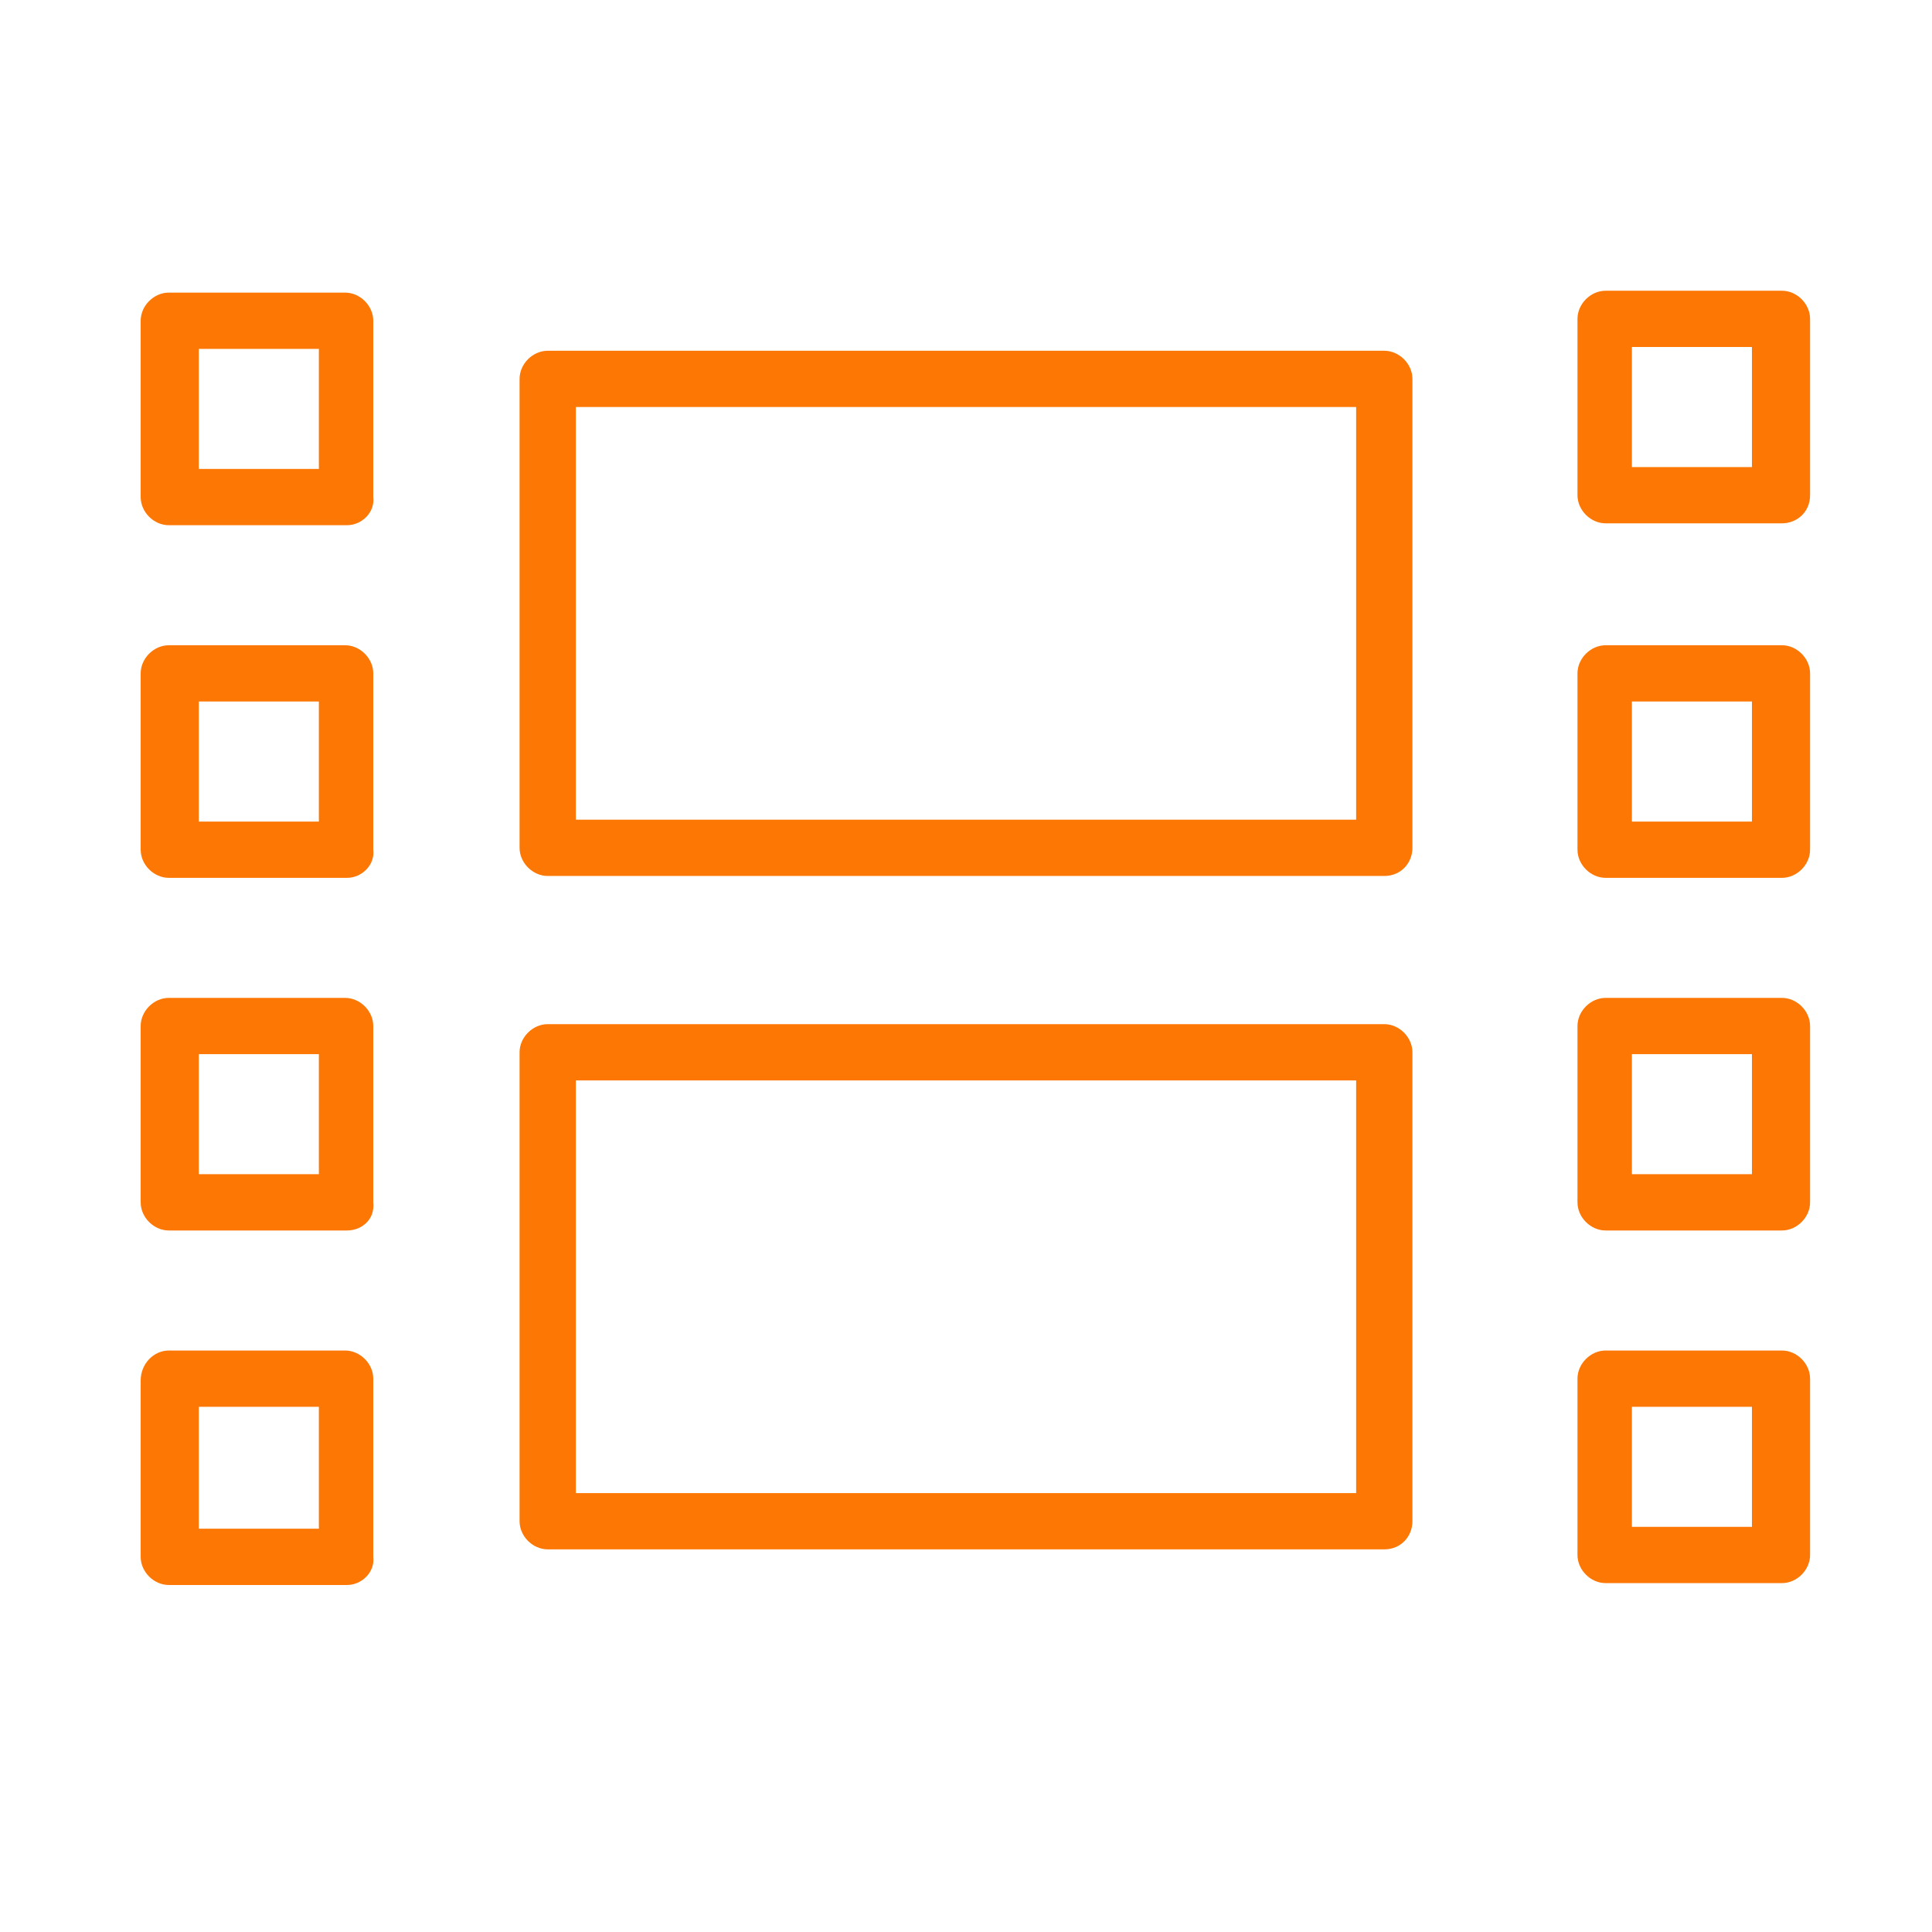 <?xml version="1.0" encoding="UTF-8"?> <!-- Generator: Adobe Illustrator 25.2.3, SVG Export Plug-In . SVG Version: 6.00 Build 0) --> <svg xmlns="http://www.w3.org/2000/svg" xmlns:xlink="http://www.w3.org/1999/xlink" id="Layer_1" x="0px" y="0px" viewBox="0 0 103 103" style="enable-background:new 0 0 103 103;" xml:space="preserve"> <style type="text/css"> .st0{fill:#FC7703;} </style> <path class="st0" d="M73.8,82.6H29.2c-0.8,0-1.5-0.7-1.5-1.5v-25c0-0.8,0.7-1.5,1.5-1.5h44.6c0.8,0,1.5,0.7,1.5,1.5v25 C75.3,81.9,74.7,82.6,73.8,82.6z M30.7,79.6h41.6v-22H30.7V79.6z"></path> <path class="st0" d="M73.8,46.7H29.2c-0.8,0-1.5-0.7-1.5-1.5v-25c0-0.8,0.7-1.5,1.5-1.5h44.6c0.8,0,1.5,0.7,1.5,1.5v25 C75.3,46,74.7,46.7,73.8,46.7z M30.7,43.7h41.6v-22H30.7V43.7z"></path> <path class="st0" d="M18.5,28H9c-0.8,0-1.5-0.7-1.5-1.5v-9.4c0-0.8,0.7-1.5,1.5-1.5h9.4c0.8,0,1.5,0.7,1.5,1.5v9.4 C20,27.3,19.3,28,18.5,28z M10.5,25H17v-6.4h-6.4V25z"></path> <path class="st0" d="M18.5,46.8H9c-0.8,0-1.5-0.7-1.5-1.5v-9.4c0-0.8,0.7-1.5,1.5-1.5h9.4c0.8,0,1.5,0.7,1.5,1.5v9.4 C20,46.1,19.3,46.8,18.5,46.8z M10.5,43.8H17v-6.4h-6.4V43.8z"></path> <path class="st0" d="M18.5,65.6H9c-0.8,0-1.5-0.7-1.5-1.5v-9.4c0-0.8,0.7-1.5,1.5-1.5h9.4c0.8,0,1.5,0.7,1.5,1.5v9.4 C20,65,19.3,65.6,18.5,65.6z M10.5,62.6H17v-6.4h-6.4V62.6z"></path> <path class="st0" d="M18.5,84.5H9c-0.8,0-1.5-0.7-1.5-1.5v-9.4C7.5,72.7,8.2,72,9,72h9.4c0.8,0,1.5,0.7,1.5,1.5V83 C20,83.8,19.3,84.5,18.5,84.5z M10.5,81.5H17V75h-6.4V81.5z"></path> <path class="st0" d="M95,27.9h-9.4c-0.8,0-1.5-0.7-1.5-1.5V17c0-0.8,0.7-1.5,1.5-1.5H95c0.8,0,1.5,0.7,1.5,1.5v9.4 C96.5,27.3,95.8,27.9,95,27.9z M87,24.9h6.4v-6.4H87V24.9z"></path> <path class="st0" d="M95,46.8h-9.4c-0.8,0-1.5-0.7-1.5-1.5v-9.4c0-0.8,0.7-1.5,1.5-1.5H95c0.8,0,1.5,0.7,1.5,1.5v9.4 C96.5,46.1,95.8,46.8,95,46.8z M87,43.8h6.4v-6.4H87V43.8z"></path> <path class="st0" d="M95,65.6h-9.4c-0.8,0-1.5-0.7-1.5-1.5v-9.4c0-0.8,0.7-1.5,1.5-1.5H95c0.8,0,1.5,0.7,1.5,1.5v9.4 C96.5,64.9,95.8,65.6,95,65.6z M87,62.6h6.4v-6.4H87V62.6z"></path> <path class="st0" d="M95,84.4h-9.4c-0.8,0-1.5-0.7-1.5-1.5v-9.4c0-0.8,0.7-1.5,1.5-1.5H95c0.8,0,1.5,0.7,1.5,1.5v9.4 C96.5,83.7,95.8,84.4,95,84.4z M87,81.4h6.4V75H87V81.4z"></path> </svg> 